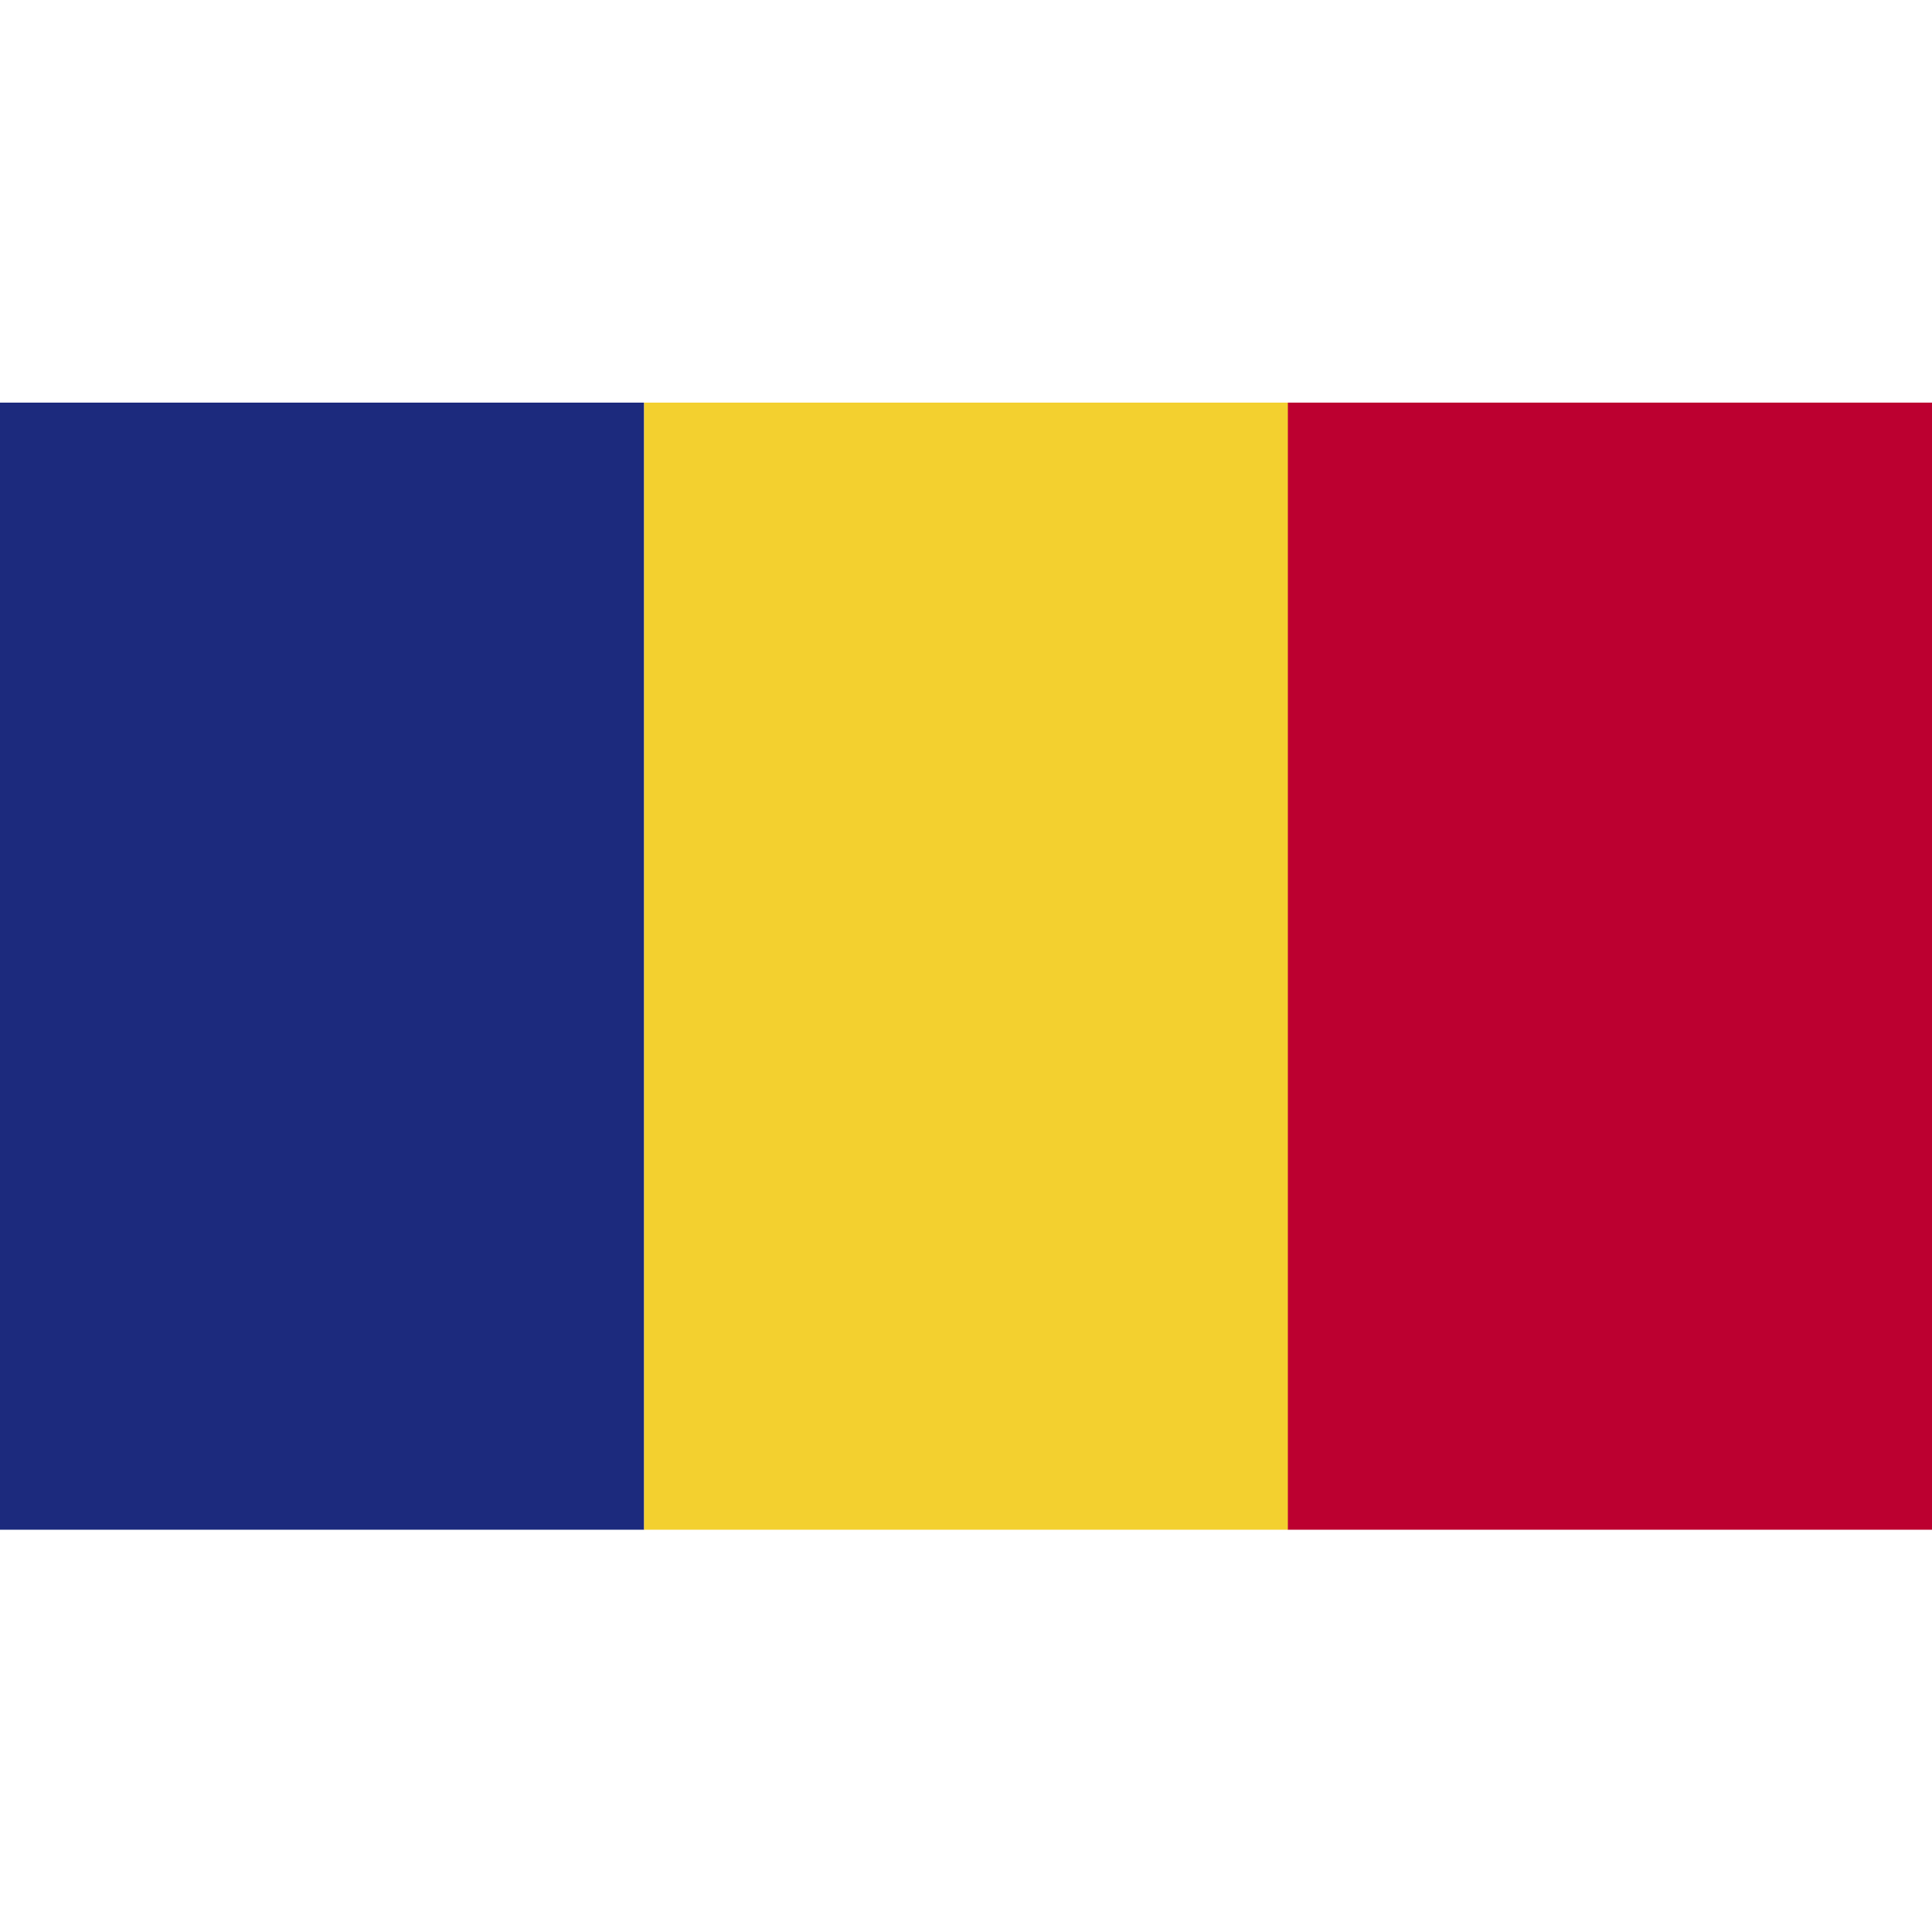 <?xml version="1.0" encoding="utf-8"?>
<!-- Generator: Adobe Illustrator 21.0.0, SVG Export Plug-In . SVG Version: 6.00 Build 0)  -->
<svg version="1.1"
	 id="Layer_1" inkscape:version="0.91 r13725" sodipodi:docname="bn_BD.svg" xmlns:cc="http://creativecommons.org/ns#" xmlns:dc="http://purl.org/dc/elements/1.1/" xmlns:inkscape="http://www.inkscape.org/namespaces/inkscape" xmlns:rdf="http://www.w3.org/1999/02/22-rdf-syntax-ns#" xmlns:sodipodi="http://sodipodi.sourceforge.net/DTD/sodipodi-0.dtd" xmlns:svg="http://www.w3.org/2000/svg"
	 xmlns="http://www.w3.org/2000/svg" xmlns:xlink="http://www.w3.org/1999/xlink" x="0px" y="0px" viewBox="0 0 512 512"
	 style="enable-background:new 0 0 512 512;" xml:space="preserve">
<style type="text/css">
	.st0{clip-path:url(#SVGID_2_);fill:#1C2A7D;}
	.st1{clip-path:url(#SVGID_2_);fill:#F3D02F;}
	.st2{clip-path:url(#SVGID_2_);fill:#BC0030;}
</style>
<sodipodi:namedview  bordercolor="#666666" borderopacity="1" gridtolerance="10" guidetolerance="10" id="namedview37" inkscape:current-layer="Layer_1" inkscape:cx="256" inkscape:cy="256" inkscape:pageopacity="0" inkscape:pageshadow="2" inkscape:window-height="480" inkscape:window-maximized="0" inkscape:window-width="817" inkscape:window-x="0" inkscape:window-y="0" inkscape:zoom="0.4609375" objecttolerance="10" pagecolor="#ffffff" showgrid="false">
	</sodipodi:namedview>
<g id="g7" transform="matrix(1,0,0,0.654,0,88.5)">
</g>
<g id="g9" transform="matrix(1,0,0,0.654,0,88.5)">
</g>
<g id="g11" transform="matrix(1,0,0,0.654,0,88.5)">
</g>
<g id="g13" transform="matrix(1,0,0,0.654,0,88.5)">
</g>
<g id="g15" transform="matrix(1,0,0,0.654,0,88.5)">
</g>
<g id="g17" transform="matrix(1,0,0,0.654,0,88.5)">
</g>
<g id="g19" transform="matrix(1,0,0,0.654,0,88.5)">
</g>
<g id="g21" transform="matrix(1,0,0,0.654,0,88.5)">
</g>
<g id="g23" transform="matrix(1,0,0,0.654,0,88.5)">
</g>
<g id="g25" transform="matrix(1,0,0,0.654,0,88.5)">
</g>
<g id="g27" transform="matrix(1,0,0,0.654,0,88.5)">
</g>
<g id="g29" transform="matrix(1,0,0,0.654,0,88.5)">
</g>
<g id="g31" transform="matrix(1,0,0,0.654,0,88.5)">
</g>
<g id="g33" transform="matrix(1,0,0,0.654,0,88.5)">
</g>
<g id="g35" transform="matrix(1,0,0,0.654,0,88.5)">
</g>
<g id="ROMANIA_3_">
	<g>
		<g>
			<defs>
				<rect id="SVGID_1_" y="106.7" width="512" height="298.7"/>
			</defs>
			<clipPath id="SVGID_2_">
				<use xlink:href="#SVGID_1_"  style="overflow:visible;"/>
			</clipPath>
			<rect y="106.7" class="st0" width="170.7" height="298.7"/>
			<rect x="170.7" y="106.7" class="st1" width="170.7" height="298.7"/>
			<rect x="341.3" y="106.7" class="st2" width="170.7" height="298.7"/>
		</g>
	</g>
</g>
</svg>
